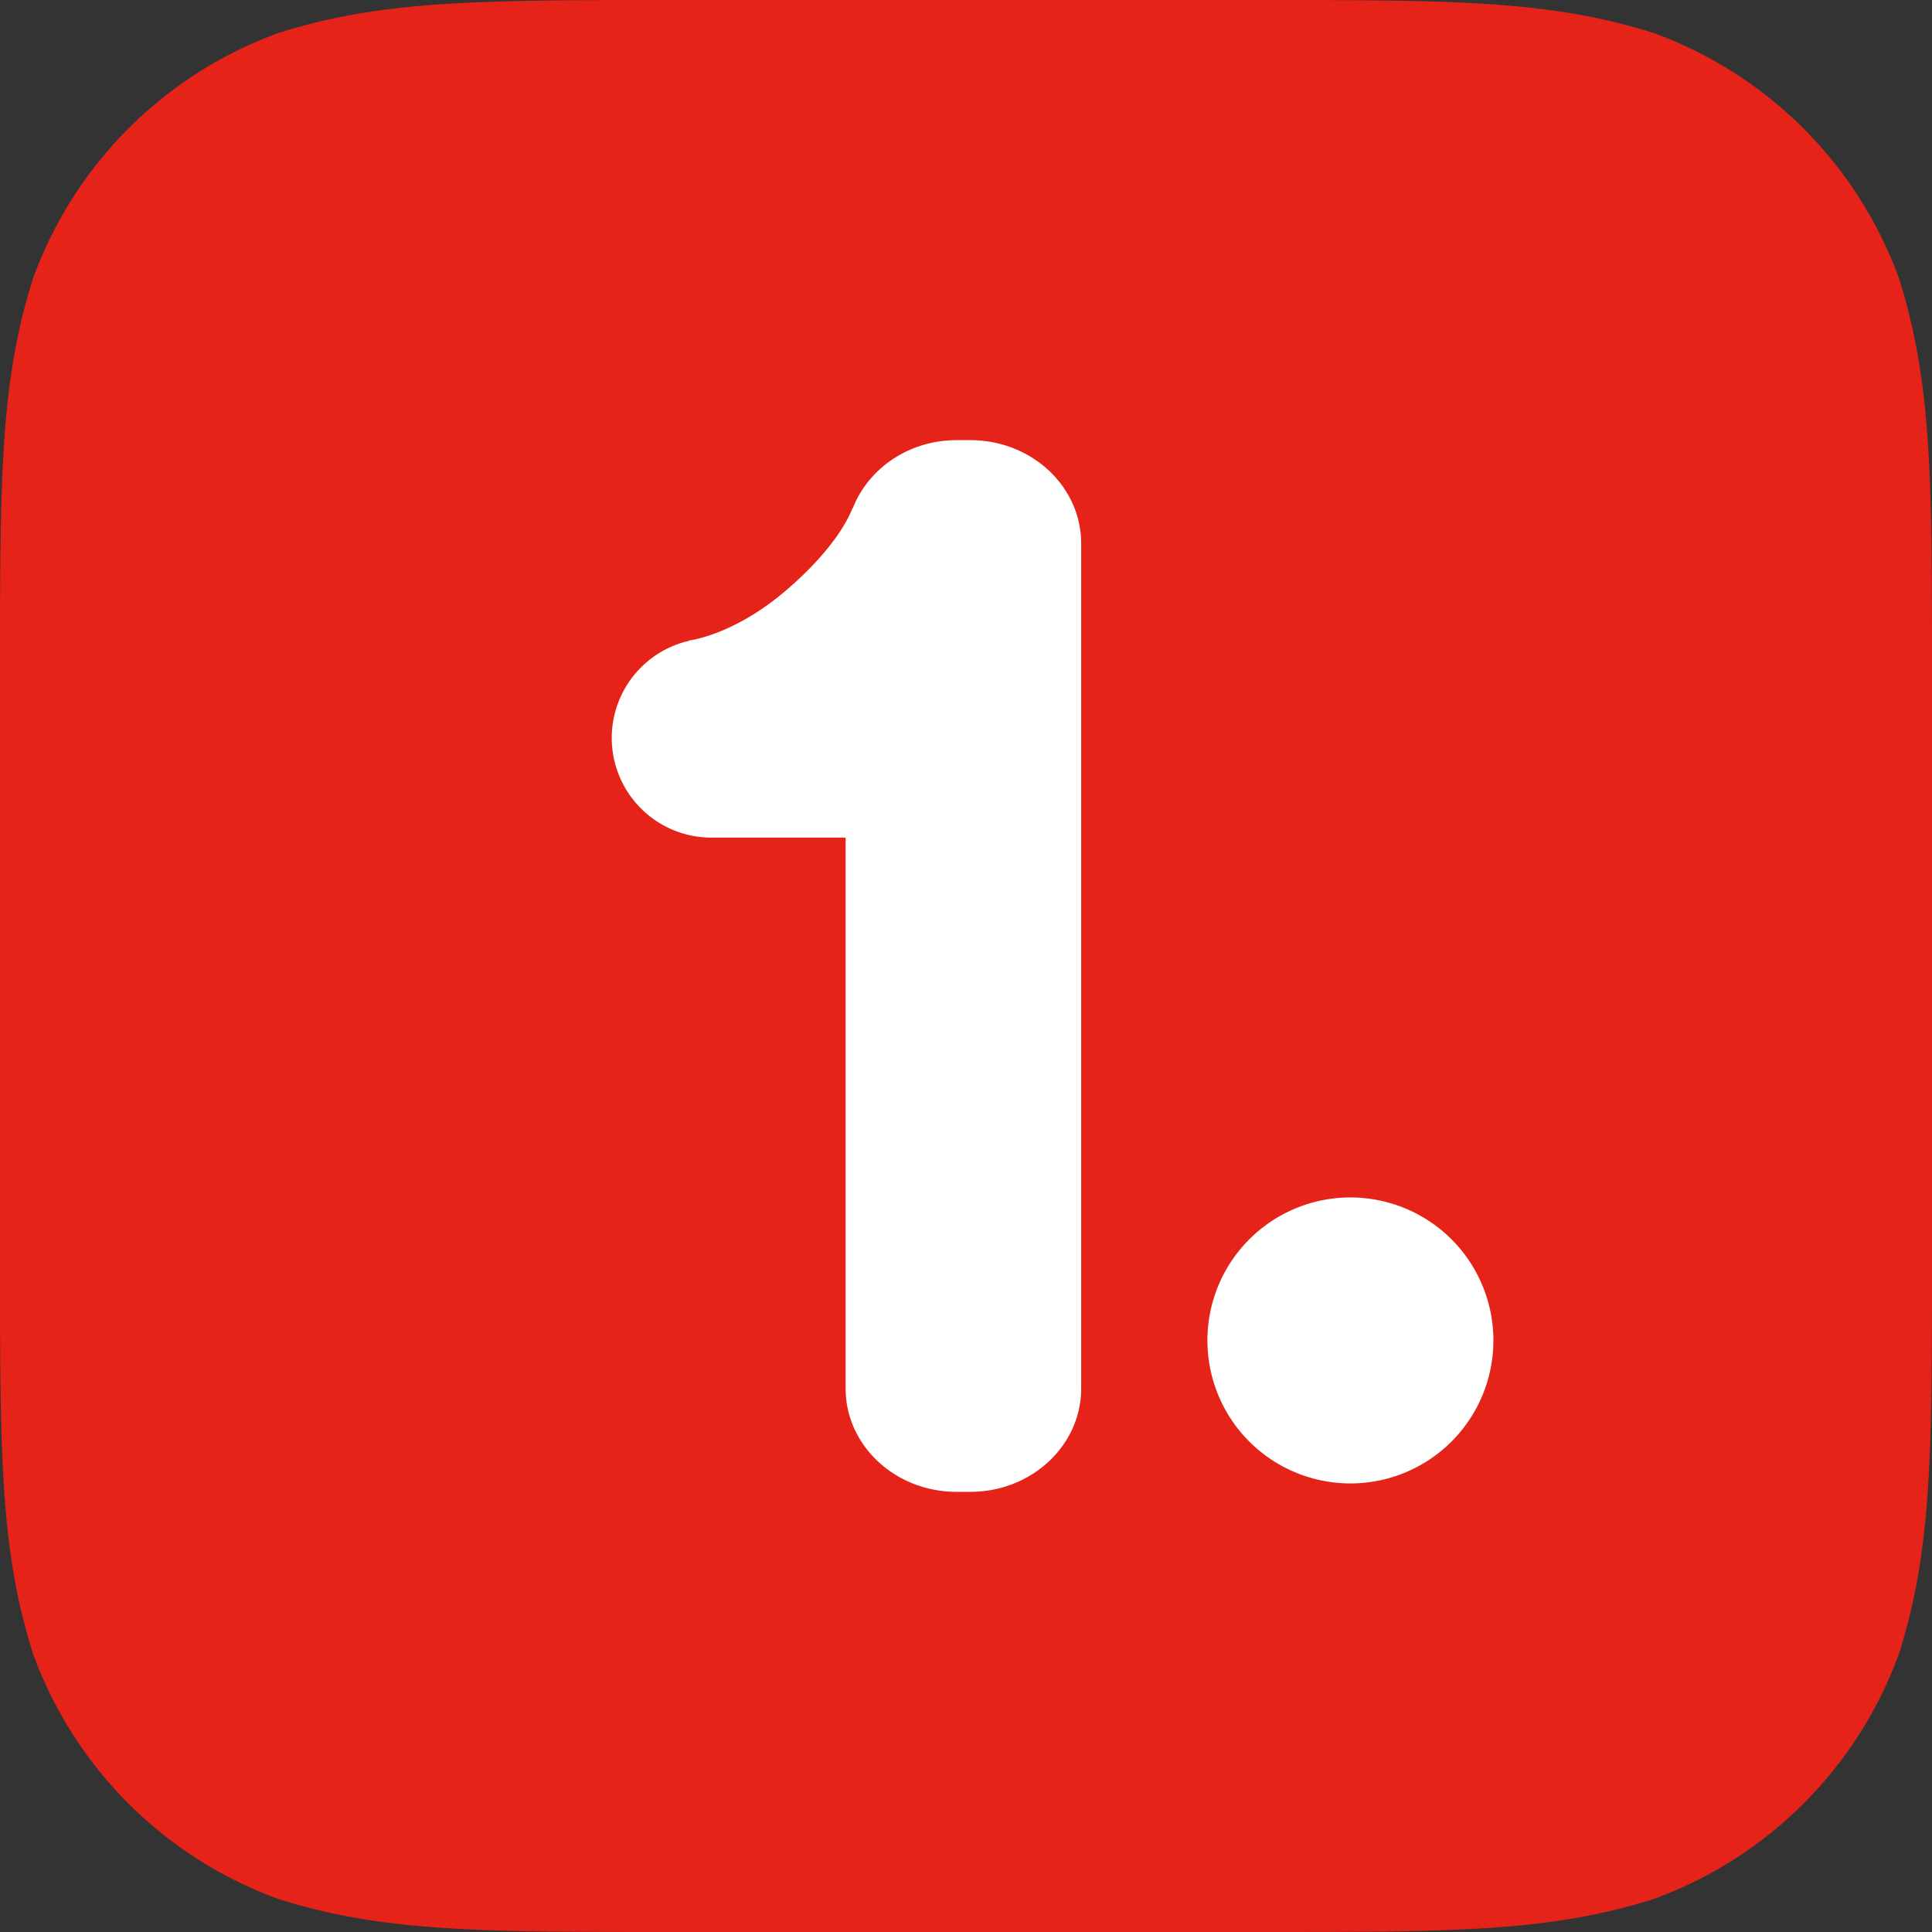 <?xml version="1.0" standalone="no"?><!DOCTYPE svg PUBLIC "-//W3C//DTD SVG 1.1//EN" "http://www.w3.org/Graphics/SVG/1.1/DTD/svg11.dtd"><svg t="1534257303026" class="icon" style="" viewBox="0 0 1024 1024" version="1.1" xmlns="http://www.w3.org/2000/svg" p-id="81916" xmlns:xlink="http://www.w3.org/1999/xlink" width="200" height="200"><rect x="0" y="0" width="1024" height="1024" fill="#333333" stroke="none"/><defs><style type="text/css"></style></defs><path d="M666.988 0.023c102.832 0 154.192 0 209.533 17.499a217.498 217.498 0 0 1 129.98 130.002C1024 202.843 1024 254.248 1024 357.035v309.953c0 102.855 0 154.214-17.522 209.556a217.384 217.384 0 0 1-129.98 129.957C821.18 1024 769.798 1024 666.988 1024H356.989c-102.81 0-154.192 0-209.51-17.522a217.384 217.384 0 0 1-129.98-129.957C0 821.202 0 769.82 0 666.988V357.035c0-102.787 0-154.192 17.522-209.533A217.316 217.316 0 0 1 147.479 17.522C202.798 0.023 254.18 0.023 356.989 0.023h309.999z" fill="#E62318" p-id="81917"></path><path d="M514.321 233.29h-7.327c-25.463 0-46.922 15.178-55.091 36.295l-0.114-0.25s-5.825 18.728-35.886 44.191c-22.642 19.183-42.303 24.348-48.447 25.577a28.695 28.695 0 0 0-2.207 0.387v0.137a52.838 52.838 0 0 0 12.151 104.334h70.793v291.954c0 30.219 26.305 54.795 58.778 54.795h7.327c32.449 0 58.755-24.576 58.755-54.795V288.108c0.023-30.265-26.283-54.818-58.732-54.818M715.776 634.675a75.776 75.776 0 1 0-0.068 151.575 75.776 75.776 0 0 0 0.068-151.575" fill="#FFFFFF" p-id="81918"></path></svg>
